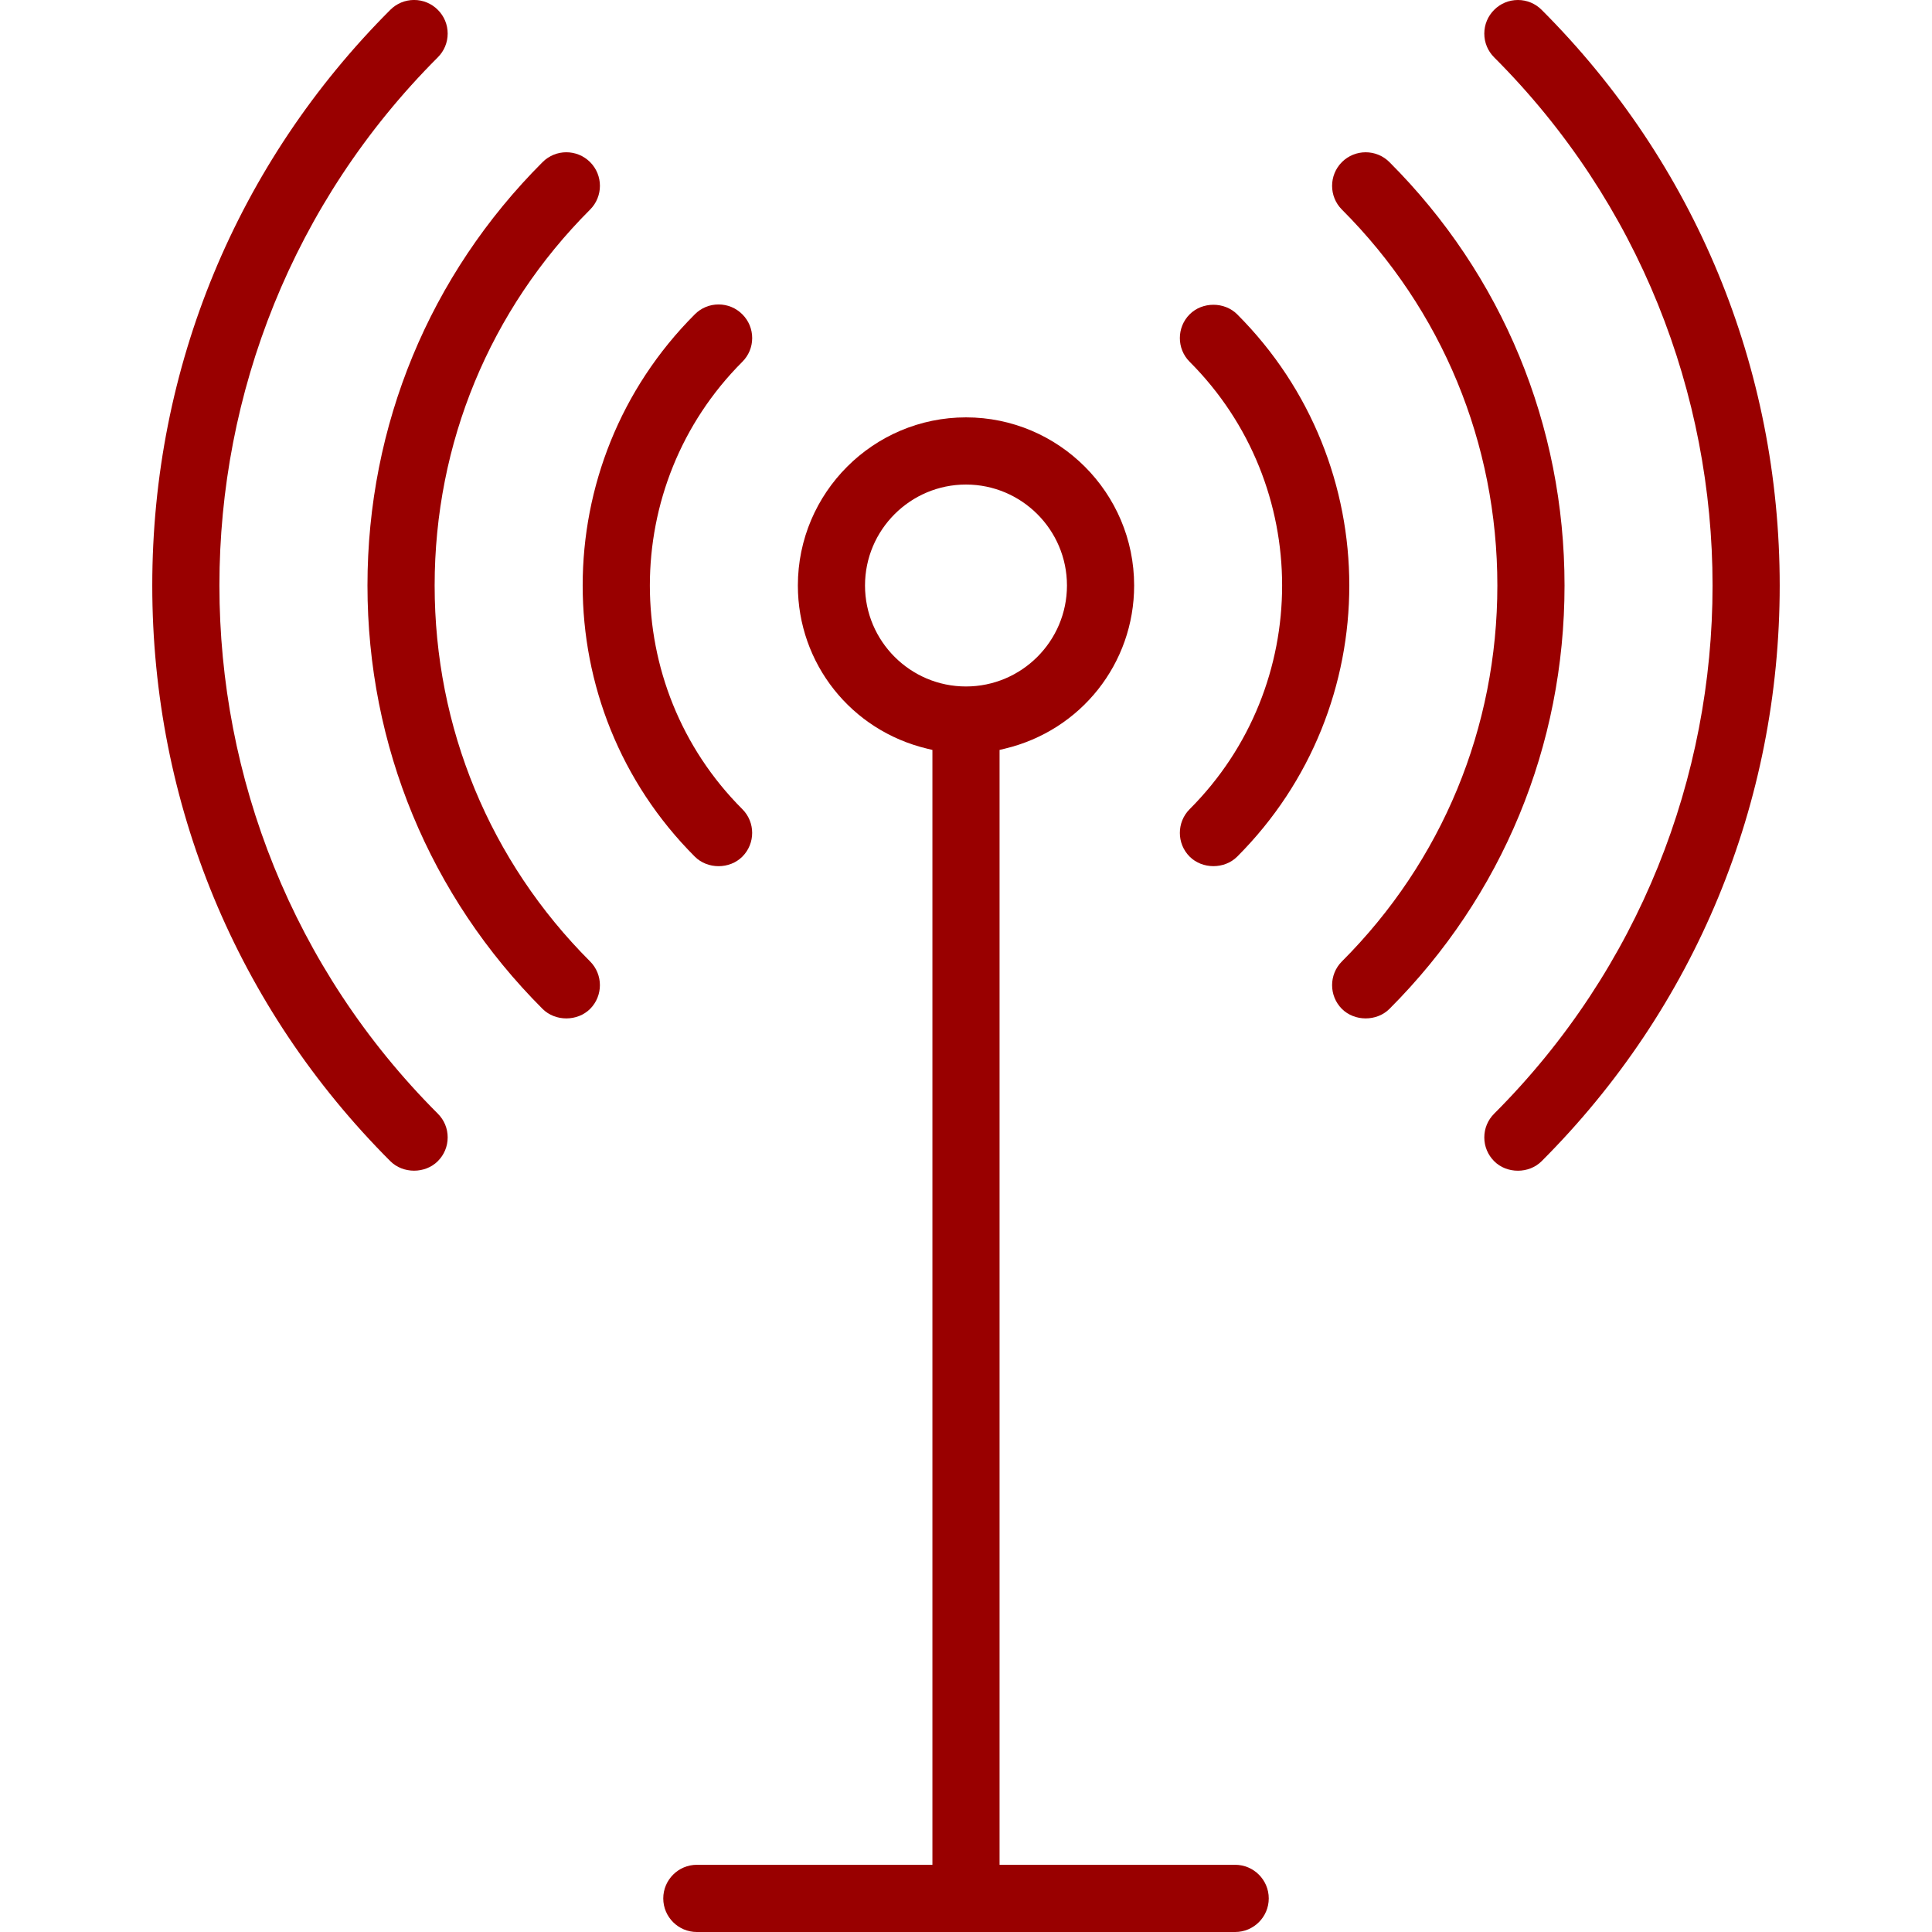 <?xml version="1.0" encoding="UTF-8"?>
<svg xmlns="http://www.w3.org/2000/svg" id="Ebene_1" version="1.1" viewBox="0 0 70 70">
  <defs>
    <style>
      .st0 {
        fill: #900;
      }
    </style>
  </defs>
  <path class="st0" d="M44.751,67.566h-8.535V27.171l.193-.046c2.757-.659,4.683-3.09,4.683-5.911,0-3.359-2.733-6.092-6.092-6.092s-6.092,2.733-6.092,6.092c0,2.821,1.925,5.252,4.682,5.911l.193.046v40.394h-8.535c-.671,0-1.217.546-1.217,1.218s.546,1.217,1.217,1.217h19.503c.672,0,1.218-.546,1.218-1.217s-.546-1.218-1.218-1.218ZM31.341,21.214c0-2.017,1.641-3.658,3.658-3.658s3.659,1.641,3.659,3.658-1.642,3.658-3.659,3.658-3.658-1.641-3.658-3.658Z"></path>
  <path class="st0" d="M55.857.357c-.23-.23-.535-.357-.86-.357s-.63.126-.861.357-.357.536-.357.861.127.63.357.86c10.551,10.552,10.551,27.721,0,38.273-.23.23-.357.535-.357.86s.127.63.357.861c.457.46,1.261.461,1.72,0,5.562-5.562,8.626-12.969,8.626-20.857S61.419,5.919,55.857.357Z"></path>
  <path class="st0" d="M15.863,2.077c.23-.23.357-.536.357-.86s-.126-.63-.357-.861c-.23-.23-.536-.357-.86-.357s-.63.126-.861.357C8.58,5.919,5.517,13.326,5.517,21.214s3.063,15.295,8.625,20.857c.46.46,1.26.46,1.721,0,.23-.23.357-.535.357-.861s-.126-.629-.357-.86C5.312,29.799,5.312,12.629,15.863,2.077Z"></path>
  <path class="st0" d="M50.341,5.873c-.474-.474-1.247-.474-1.721,0-.474.475-.474,1.247,0,1.721,3.631,3.632,5.632,8.469,5.632,13.62s-2.001,9.987-5.632,13.62c-.474.474-.474,1.246,0,1.721.46.458,1.261.458,1.721,0,4.092-4.093,6.345-9.541,6.345-15.341s-2.253-11.25-6.345-15.341Z"></path>
  <path class="st0" d="M15.748,21.214c0-5.151,2-9.988,5.632-13.62.475-.475.475-1.247,0-1.721-.238-.237-.549-.356-.861-.356s-.623.119-.86.356c-4.092,4.09-6.345,9.538-6.345,15.341s2.253,11.25,6.345,15.341c.461.459,1.26.458,1.721,0,.474-.475.474-1.247,0-1.721-3.632-3.632-5.632-8.469-5.632-13.62Z"></path>
  <path class="st0" d="M43.104,31.038c.46.459,1.261.459,1.721,0,5.417-5.418,5.417-14.232,0-19.65-.461-.461-1.262-.46-1.721,0-.474.475-.474,1.247,0,1.721,4.466,4.469,4.466,11.74,0,16.208-.474.475-.474,1.247,0,1.721Z"></path>
  <path class="st0" d="M25.175,31.038c.461.461,1.261.46,1.721,0,.475-.475.475-1.247,0-1.721-4.467-4.468-4.467-11.739,0-16.208.23-.23.357-.536.357-.86s-.126-.63-.357-.861-.536-.357-.861-.357-.63.126-.86.357c-5.418,5.418-5.418,14.232,0,19.65Z"></path>
</svg>
